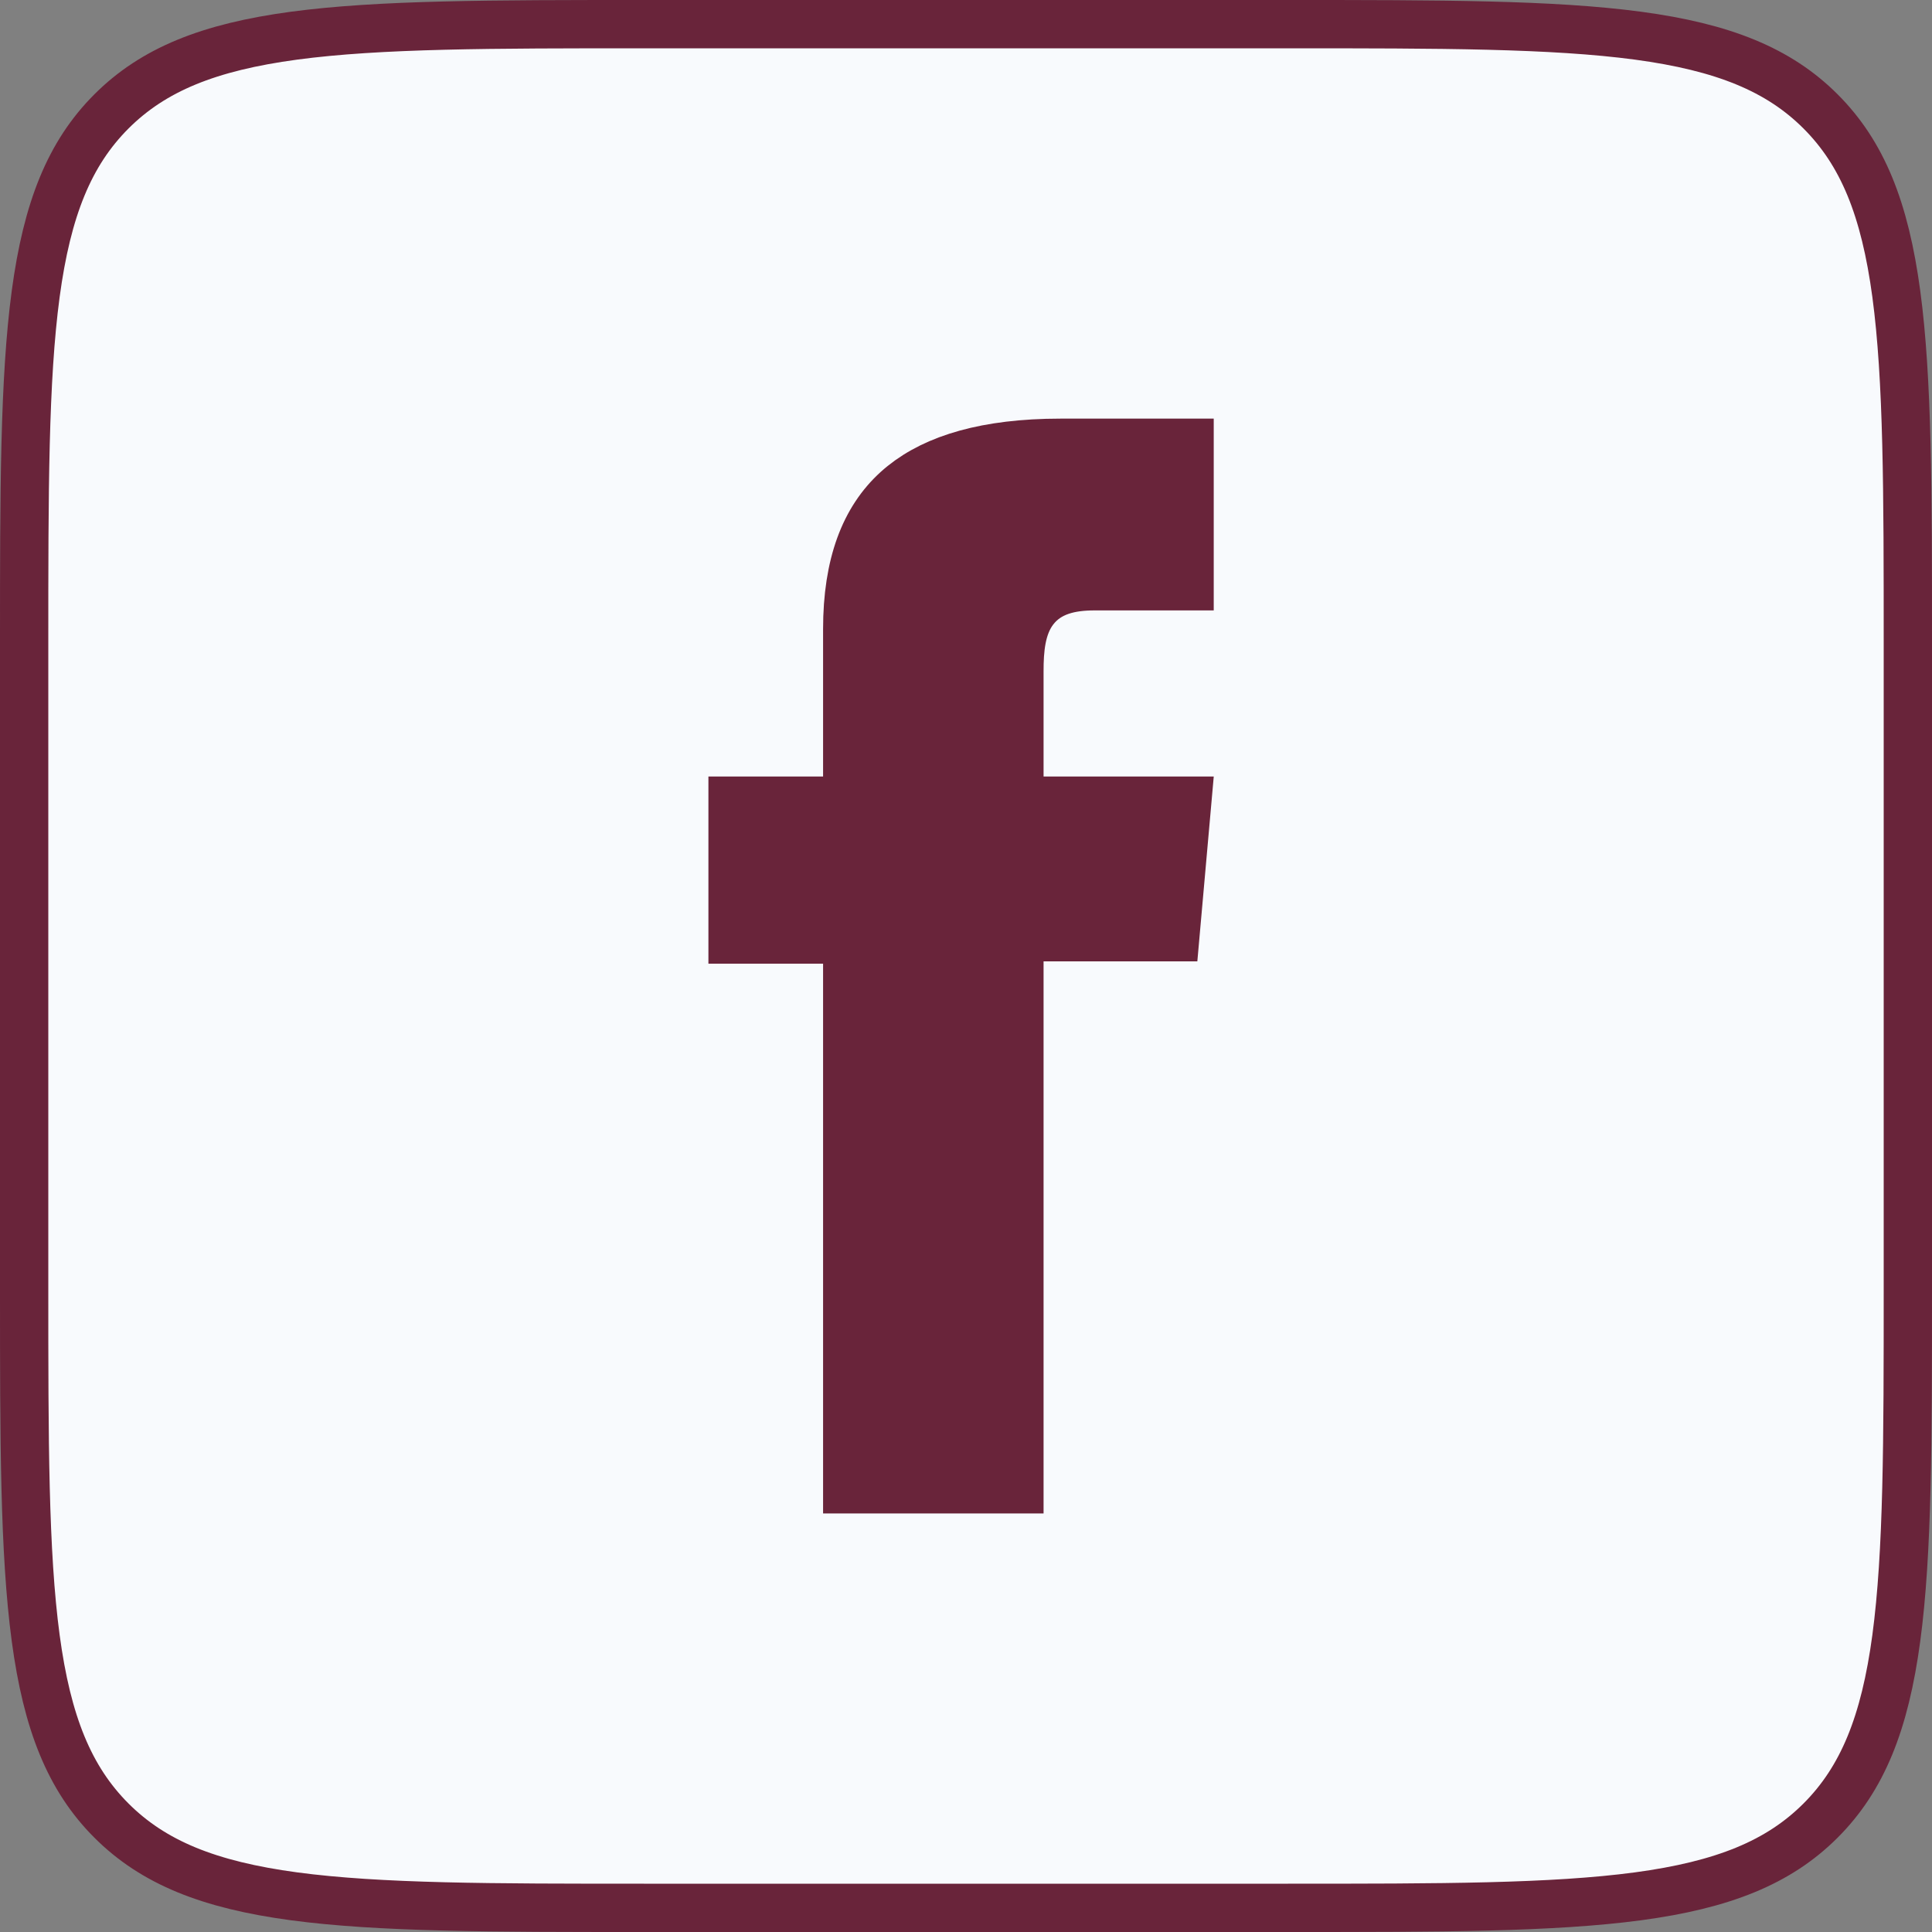 <?xml version="1.0" encoding="UTF-8"?> <svg xmlns="http://www.w3.org/2000/svg" width="40" height="40" viewBox="0 0 40 40" fill="none"><rect x="0" y="0" width="40" height="40" fill="#808080" stroke="none"/><path d="M13.333 0.5H26.667C29.823 0.5 32.141 0.501 33.915 0.739C35.675 0.976 36.825 1.439 37.693 2.307C38.561 3.175 39.024 4.325 39.261 6.085C39.499 7.859 39.5 10.177 39.5 13.333V26.667C39.5 29.823 39.499 32.141 39.261 33.915C39.024 35.675 38.561 36.825 37.693 37.693C36.825 38.561 35.675 39.024 33.915 39.261C32.141 39.499 29.823 39.5 26.667 39.5H13.333C10.177 39.5 7.859 39.499 6.085 39.261C4.325 39.024 3.175 38.561 2.307 37.693C1.439 36.825 0.976 35.675 0.739 33.915C0.501 32.141 0.5 29.823 0.5 26.667V13.333C0.5 10.177 0.501 7.859 0.739 6.085C0.976 4.325 1.439 3.175 2.307 2.307C3.175 1.439 4.325 0.976 6.085 0.739C7.859 0.501 10.177 0.5 13.333 0.5Z" fill="#F8FAFD" stroke="#69243A"></path><path d="M21.969 9.167H24.629V12.138H22.66C22.178 12.138 21.709 12.233 21.409 12.626C21.141 12.976 21.106 13.453 21.106 13.897V16.577H24.583L24.332 19.404H21.106V30.834H17.541V19.452H15.167V16.577H17.541V13.026C17.541 11.681 17.9 10.749 18.568 10.143C19.203 9.567 20.199 9.213 21.668 9.171L21.969 9.167Z" fill="#69243A" stroke="#69243A"></path></svg> 